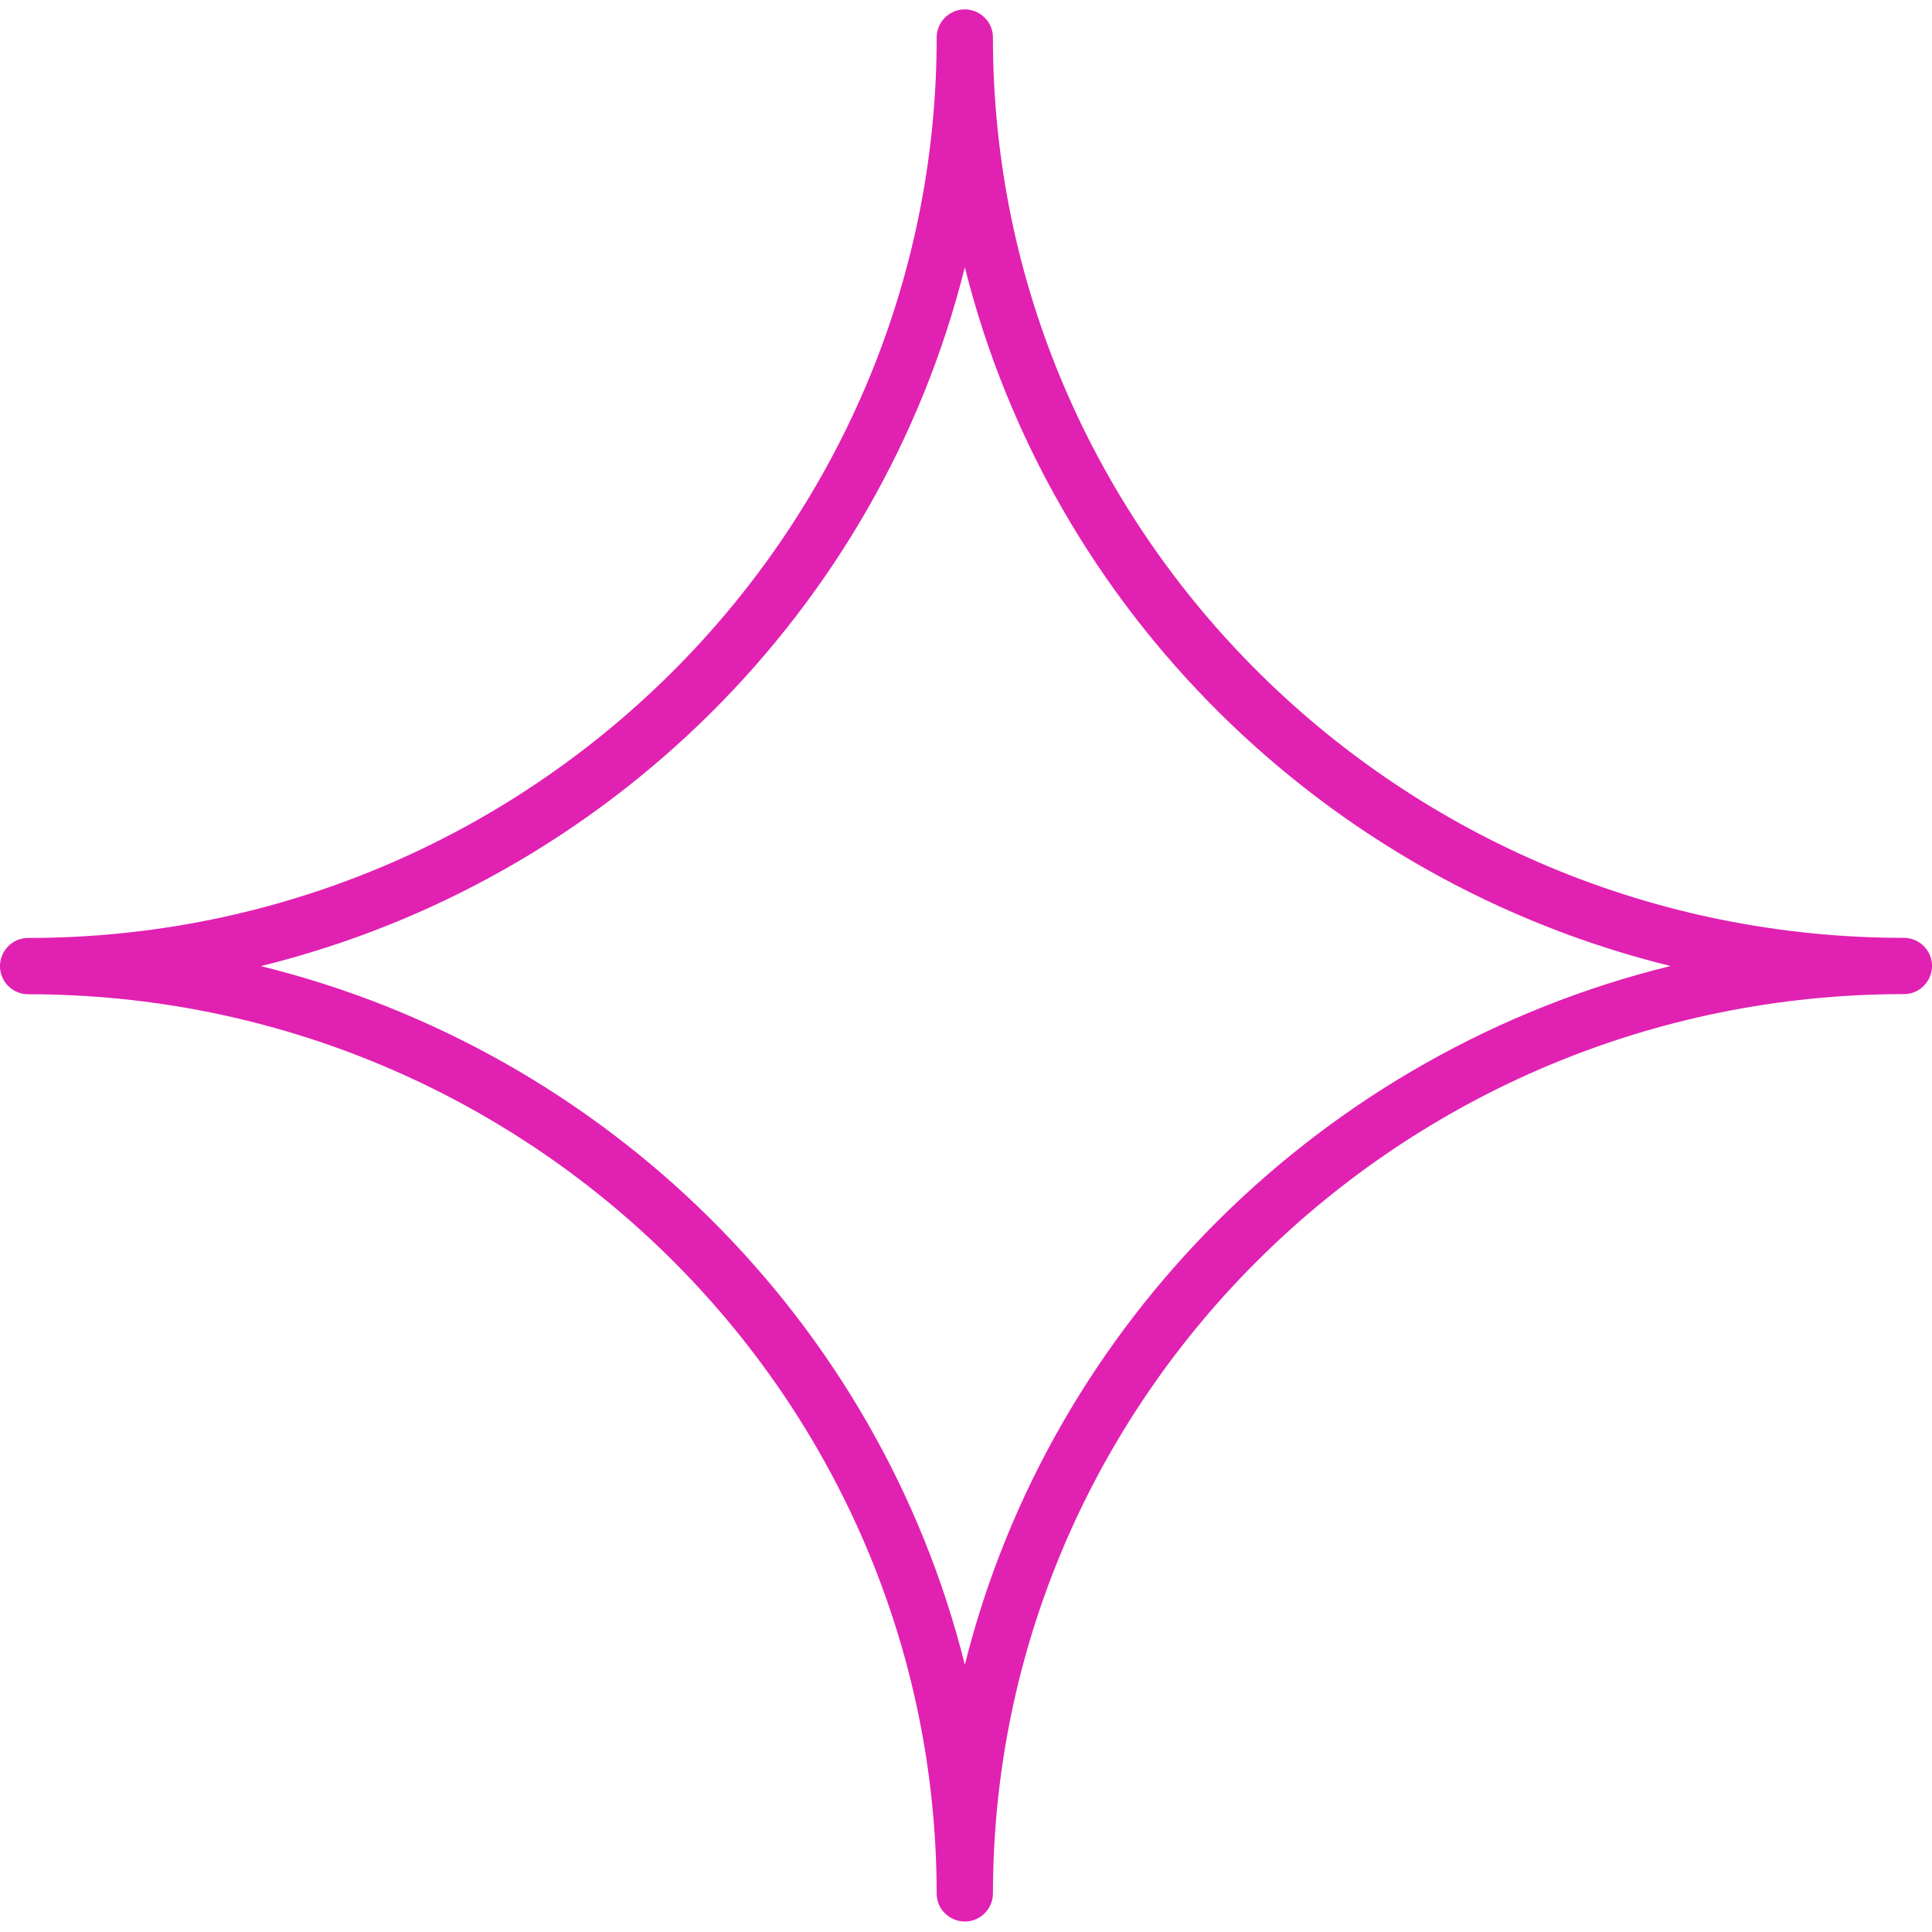<?xml version="1.0" encoding="UTF-8"?> <svg xmlns="http://www.w3.org/2000/svg" viewBox="1950 2450 100 100" width="100" height="100"><path fill="#e121b2" stroke="none" fill-opacity="1" stroke-width="1" stroke-opacity="1" color="rgb(51, 51, 51)" fill-rule="evenodd" font-size-adjust="none" id="tSvg94ece76363" title="Path 1" d="M 2048.544 2498.543 C 2022.546 2498.543 2001.394 2477.639 2001.394 2451.944 C 2001.394 2450.823 2000.181 2450.123 1999.21 2450.683 C 1998.76 2450.943 1998.482 2451.424 1998.482 2451.944 C 1998.482 2477.642 1977.386 2498.549 1951.457 2498.549 C 1950.336 2498.549 1949.635 2499.763 1950.196 2500.734 C 1950.456 2501.184 1950.937 2501.462 1951.457 2501.462 C 1977.386 2501.462 1998.482 2522.363 1998.482 2548.054 C 1998.524 2549.175 1999.763 2549.83 2000.713 2549.234 C 2001.121 2548.978 2001.376 2548.536 2001.394 2548.054 C 2001.394 2522.36 2022.546 2501.455 2048.544 2501.455 C 2049.665 2501.455 2050.365 2500.242 2049.805 2499.271C 2049.545 2498.82 2049.064 2498.543 2048.544 2498.543Z M 1999.94 2536.169 C 1995.512 2518.421 1981.399 2504.417 1963.504 2500.006 C 1981.399 2495.594 1995.512 2481.585 1999.94 2463.832 C 2004.379 2481.582 2018.528 2495.588 2036.467 2500C 2018.528 2504.411 2004.378 2518.419 1999.94 2536.169Z"></path><defs> </defs></svg> 
